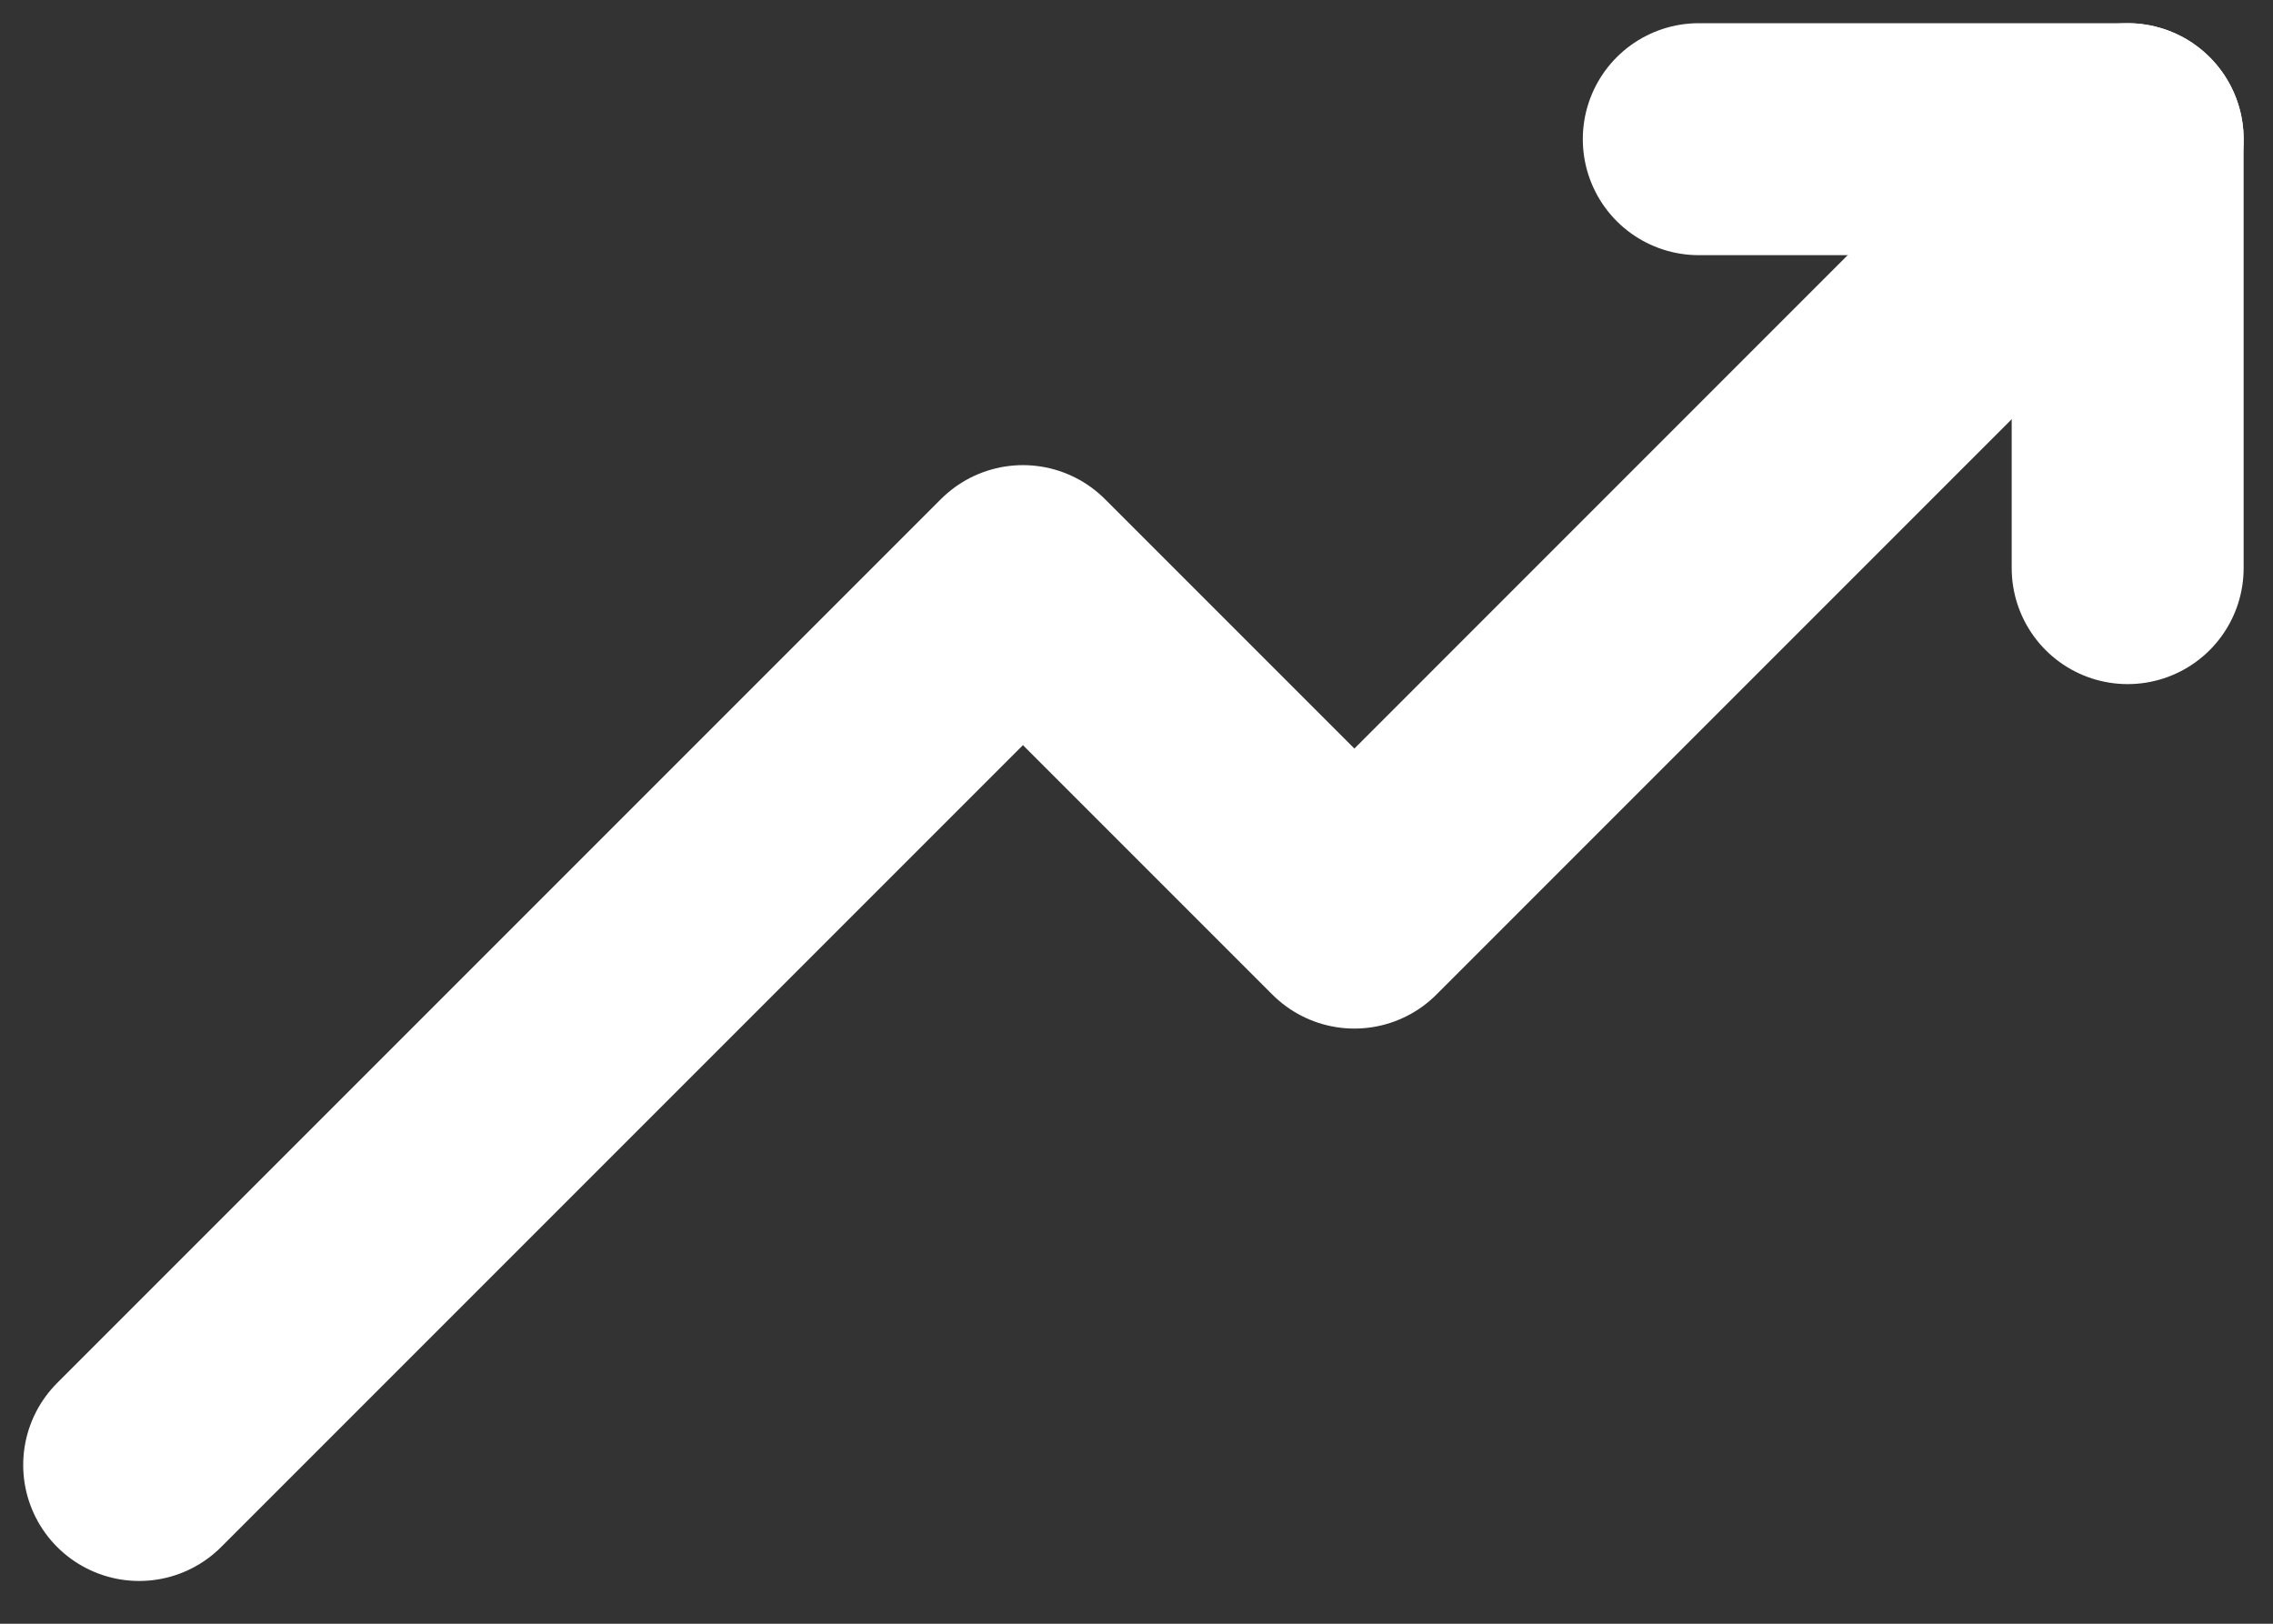 <?xml version="1.0" encoding="UTF-8"?>
<svg xmlns="http://www.w3.org/2000/svg" width="49" height="35" viewBox="0 0 49 35" fill="none">
  <rect x="0" y="0" width="49" height="35" fill="#333333" stroke="none"/>
  <path d="M45.867 3L29.197 19.671L22.052 12.526L3 31.578" stroke="white" stroke-width="5" stroke-linecap="round" stroke-linejoin="round"></path>
  <path d="M45.867 12.246V3H36.621" stroke="white" stroke-width="5" stroke-linecap="round" stroke-linejoin="round"></path>
</svg>
